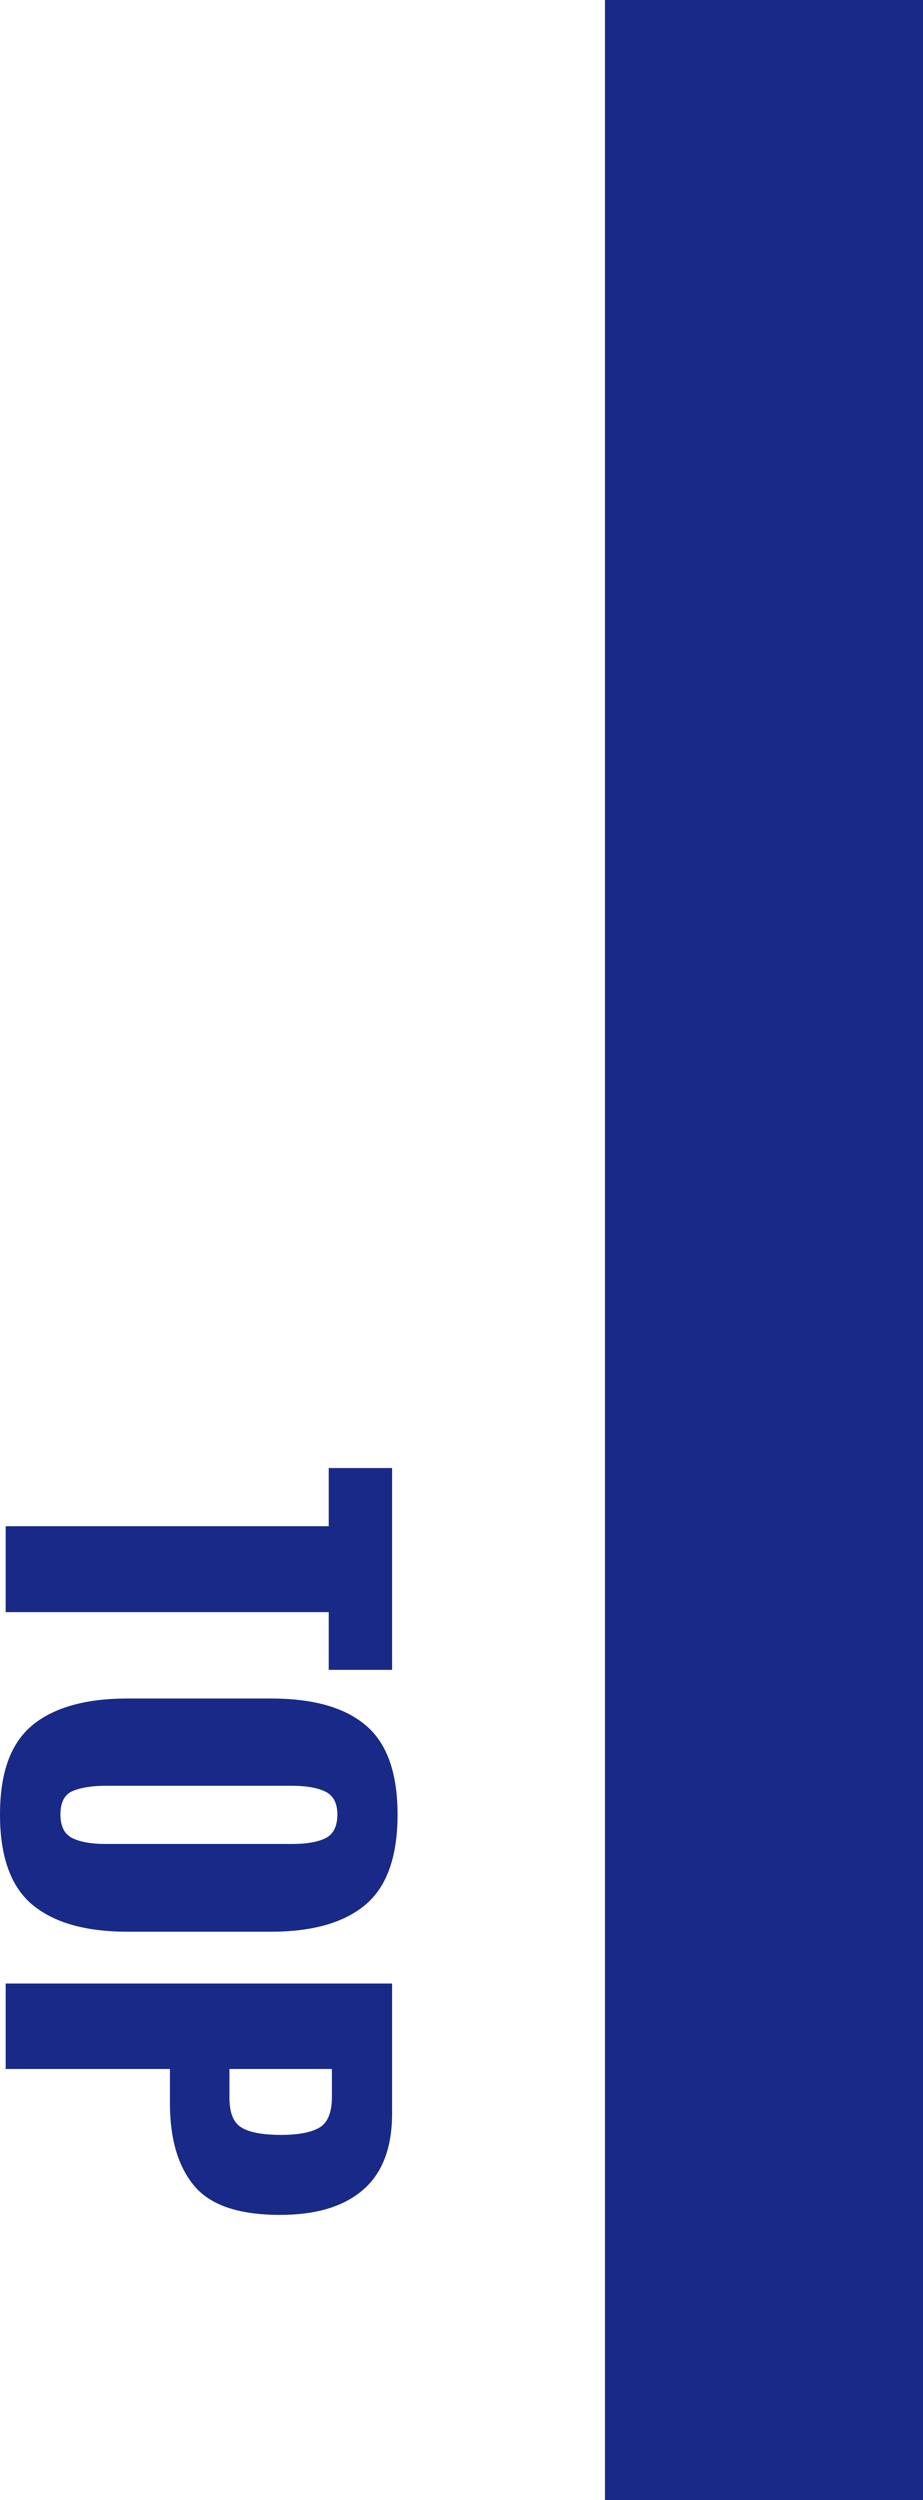 <?xml version="1.0" encoding="UTF-8"?>
<svg id="_レイヤー_2" data-name="レイヤー 2" xmlns="http://www.w3.org/2000/svg" viewBox="0 0 40.63 110">
  <defs>
    <style>
      .cls-1 {
        fill: #182987;
        stroke-width: 0px;
      }
    </style>
  </defs>
  <g id="txt">
    <g>
      <rect class="cls-1" x="26.63" width="14" height="110"/>
      <g>
        <path class="cls-1" d="M14.47,67.15v-2.56h2.79v8.88h-2.79v-2.54H.25v-3.78h14.22Z"/>
        <path class="cls-1" d="M1.42,75.91c.94-.78,2.34-1.18,4.19-1.18h6.32c1.85,0,3.24.39,4.17,1.18.93.78,1.4,2.09,1.4,3.93s-.47,3.17-1.41,3.96c-.94.79-2.32,1.19-4.16,1.19h-6.32c-1.85,0-3.24-.4-4.19-1.19-.94-.79-1.42-2.11-1.42-3.96s.47-3.14,1.42-3.93ZM3.2,80.88c.36.17.84.25,1.46.25h8.19c.63,0,1.12-.08,1.47-.25s.53-.52.53-1.05c0-.5-.18-.84-.54-1.01s-.84-.25-1.46-.25H4.66c-.62,0-1.1.08-1.46.23-.36.15-.54.5-.54,1.03s.18.88.54,1.05Z"/>
        <path class="cls-1" d="M17.26,87.27v5.71c0,1.5-.42,2.62-1.27,3.36s-2.07,1.11-3.66,1.11c-1.82,0-3.08-.43-3.79-1.29-.71-.86-1.06-2.07-1.06-3.62v-1.51H.25v-3.76h17.01ZM10.1,92.29c0,.66.17,1.09.52,1.31.35.22.94.33,1.76.33.76,0,1.32-.11,1.68-.32s.55-.66.55-1.34v-1.24h-4.51v1.26Z"/>
      </g>
    </g>
  </g>
</svg>